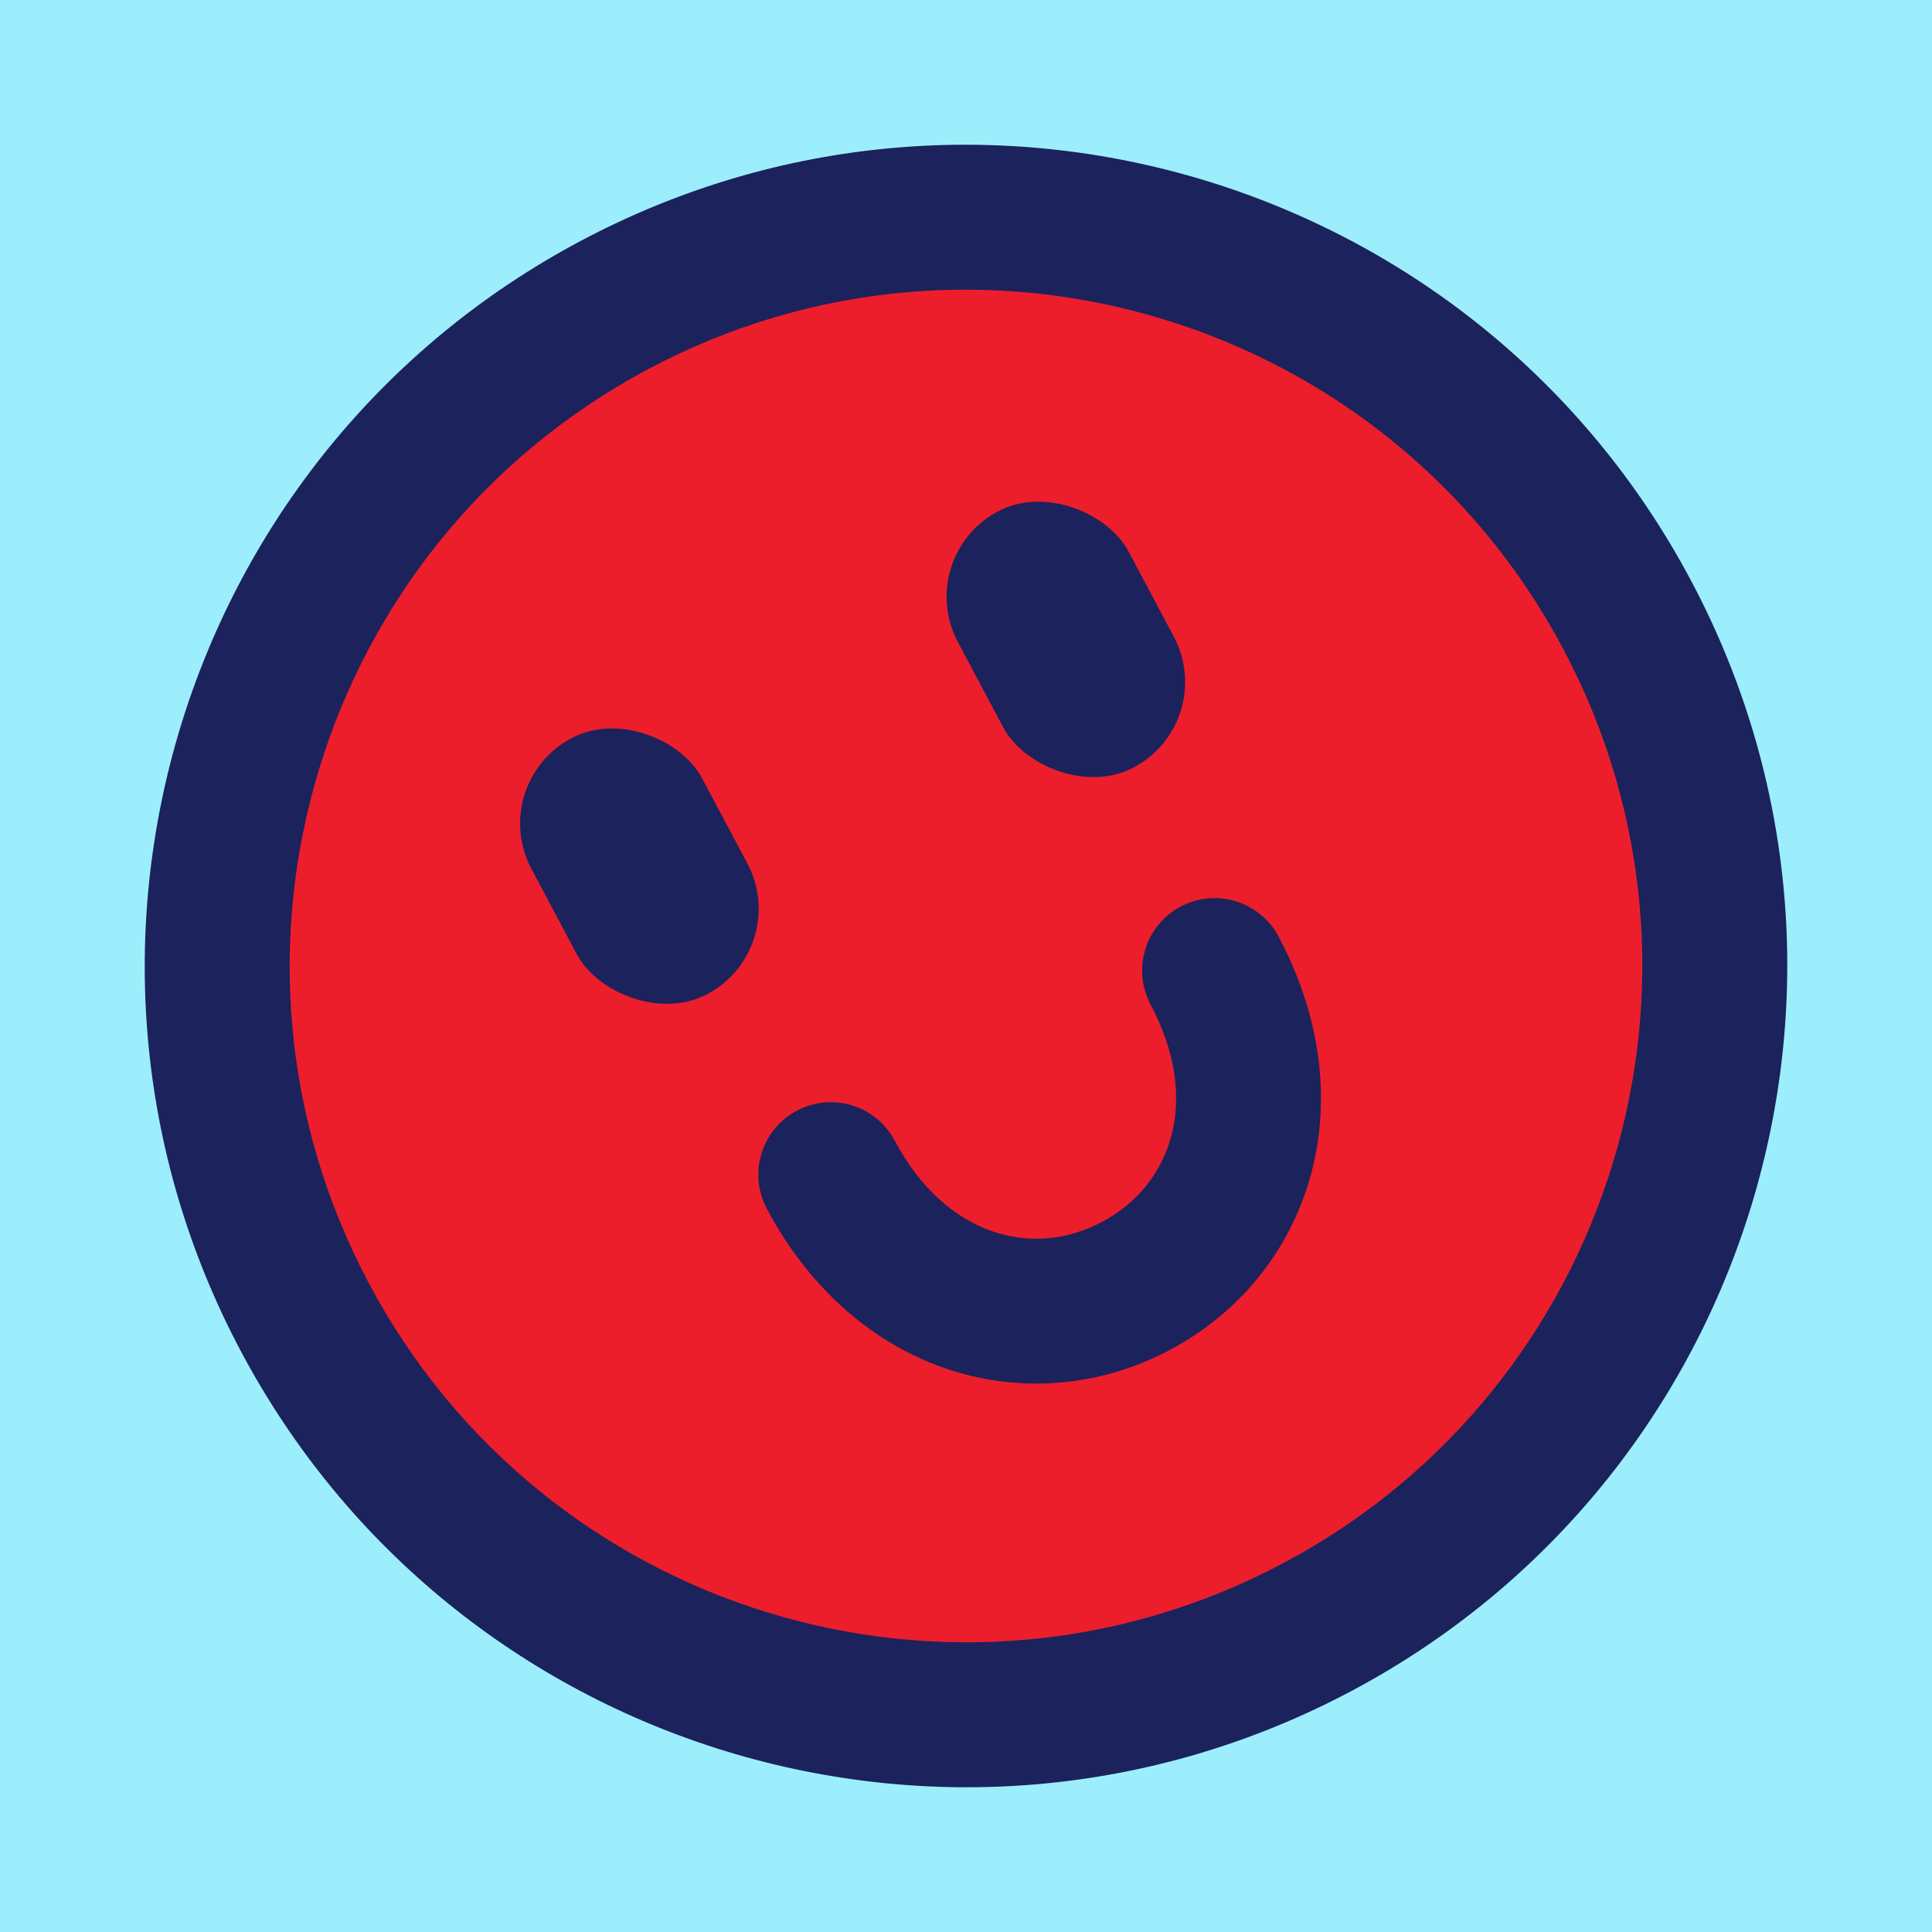 <?xml version="1.0" encoding="UTF-8" standalone="no"?>
<svg xmlns="http://www.w3.org/2000/svg" xmlns:xlink="http://www.w3.org/1999/xlink" width="40px" height="40px" viewBox="0 0 40 40" version="1.1"><title>Umm Old School?</title><desc>Your unique vanillicon is crafted with love by the team at vanillaforums.com.</desc><defs/><g id="vanillicon" stroke="none" stroke-width="1" fill="none" fill-rule="evenodd"><rect id="background" fill="#9CEEFC" x="-2" y="-2" width="44" height="44"/><g id="avatar" transform="rotate(-28, 20, 20) translate(3, 3)"><circle id="body" fill="#EC1E2C" cx="17" cy="17" r="16"/><g id="eyes" transform="translate(10, 9)" fill="#1C225C"><rect id="left_eye" x="0" y="0" width="4" height="6" rx="2"/><rect id="right_eye" x="10" y="0" width="4" height="6" rx="2"/></g><g id="mouth" transform="translate(11, 18)" fill="#1C225C"><path d="M6,8 C9.247,8 12,5.444 12,1.5 C12,0.672 11.328,0 10.5,0 C9.672,0 9,0.672 9,1.5 C9,3.735 7.638,5 6,5 C4.362,5 3,3.735 3,1.5 C3,0.672 2.328,0 1.5,0 C0.672,0 0,0.672 0,1.5 C0,5.444 2.753,8 6,8 Z" id="mouth"/></g><path d="M34,17 C34,7.611 26.389,0 17,0 C7.611,0 0,7.611 0,17 C0,26.389 7.611,34 17,34 C26.389,34 34,26.389 34,17 Z M3,17 C3,9.268 9.268,3 17,3 C24.732,3 31,9.268 31,17 C31,24.732 24.732,31 17,31 C9.268,31 3,24.732 3,17 Z" id="circle" fill="#1C225C"/></g></g></svg>
